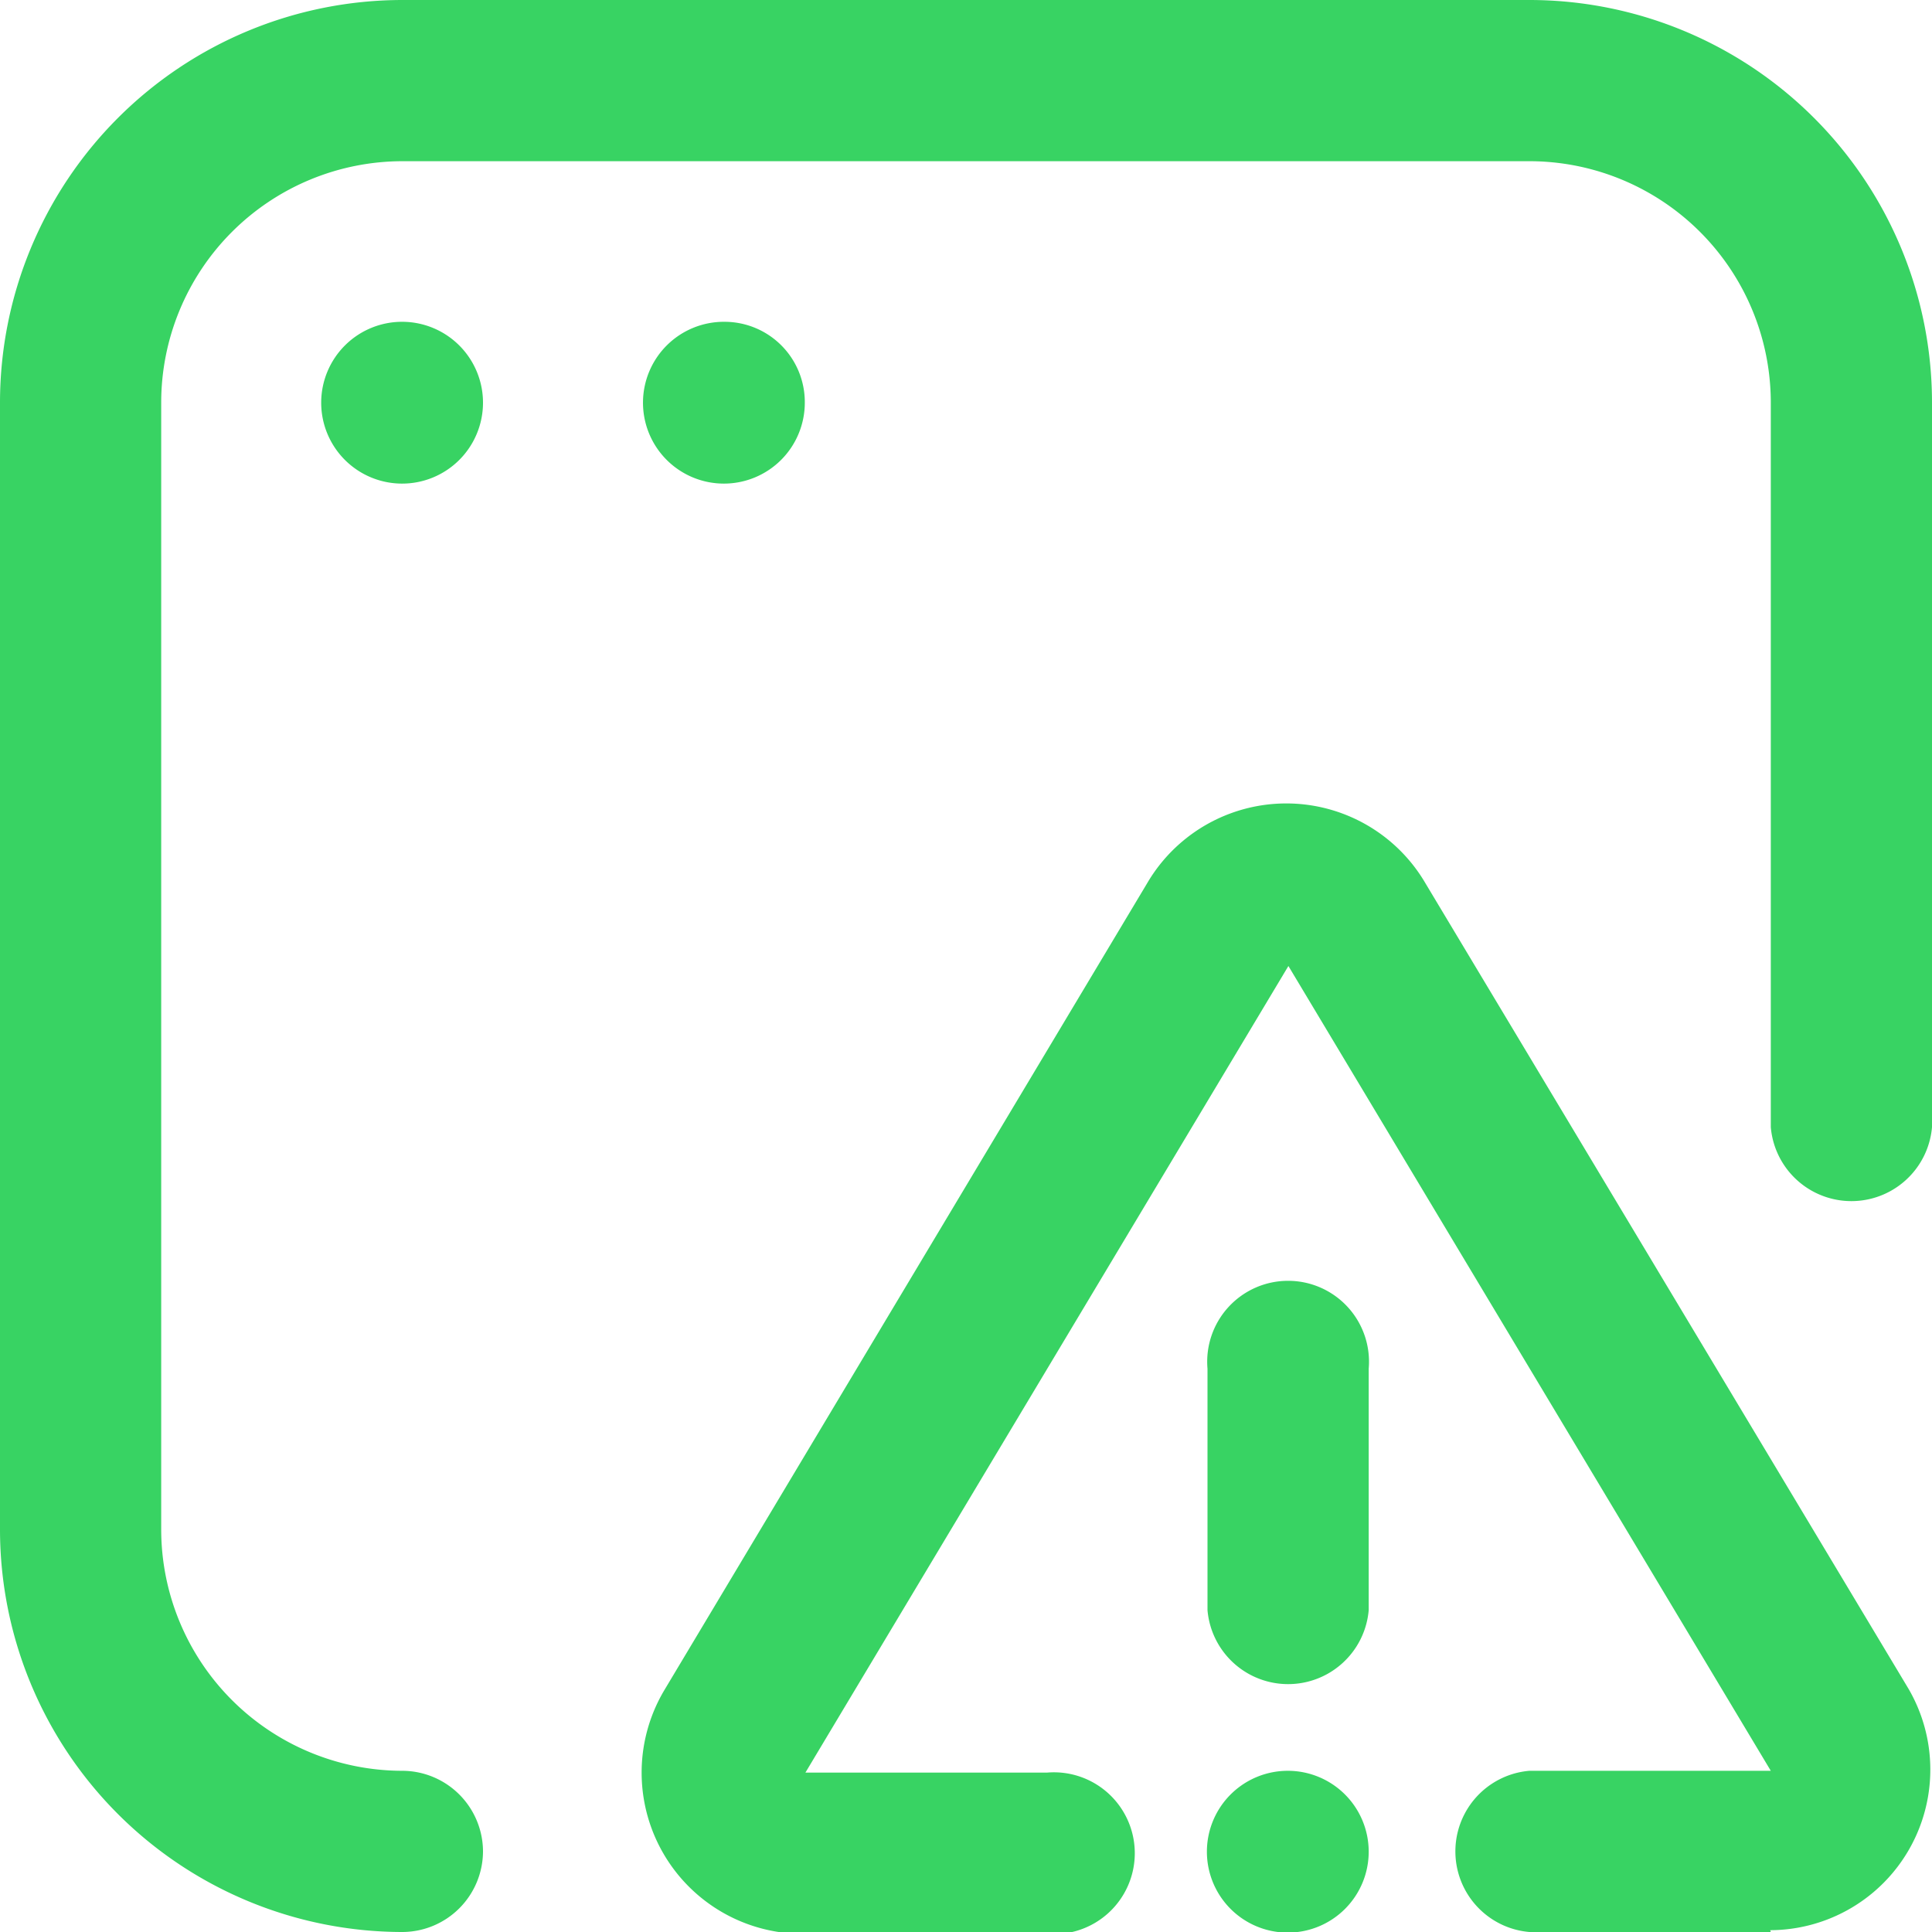<svg xmlns="http://www.w3.org/2000/svg" viewBox="0 0 32 32"><path d="M29.33 32h-4a1.34 1.34 0 0 1 0-2.67h4L21.34 16l-8 13.36h4a1.34 1.34 0 1 1 0 2.67h-4A2.67 2.67 0 0 1 11 28l8-13.37a2.67 2.67 0 0 1 4.61 0l8 13.34a2.66 2.66 0 0 1-2.29 4Zm-6.66-5.33v-4a1.34 1.34 0 1 0-2.67 0v4a1.34 1.34 0 0 0 2.67 0ZM8 30.67a1.34 1.34 0 0 0-1.33-1.34 4 4 0 0 1-4-4V6.67a4 4 0 0 1 4-4h18.66a4 4 0 0 1 4 4v12a1.34 1.34 0 0 0 2.67 0v-12A6.67 6.67 0 0 0 25.33 0H6.67A6.67 6.67 0 0 0 0 6.67v18.66A6.67 6.67 0 0 0 6.67 32 1.34 1.34 0 0 0 8 30.67ZM6.67 5.33A1.34 1.34 0 1 0 8 6.67a1.34 1.34 0 0 0-1.33-1.34Zm5.33 0a1.34 1.34 0 1 0 1.33 1.34A1.33 1.33 0 0 0 12 5.33Zm9.33 24a1.34 1.34 0 1 0 1.34 1.34 1.34 1.34 0 0 0-1.34-1.34Z" data-name="Capa 2" style="fill:#38d363"/></svg>